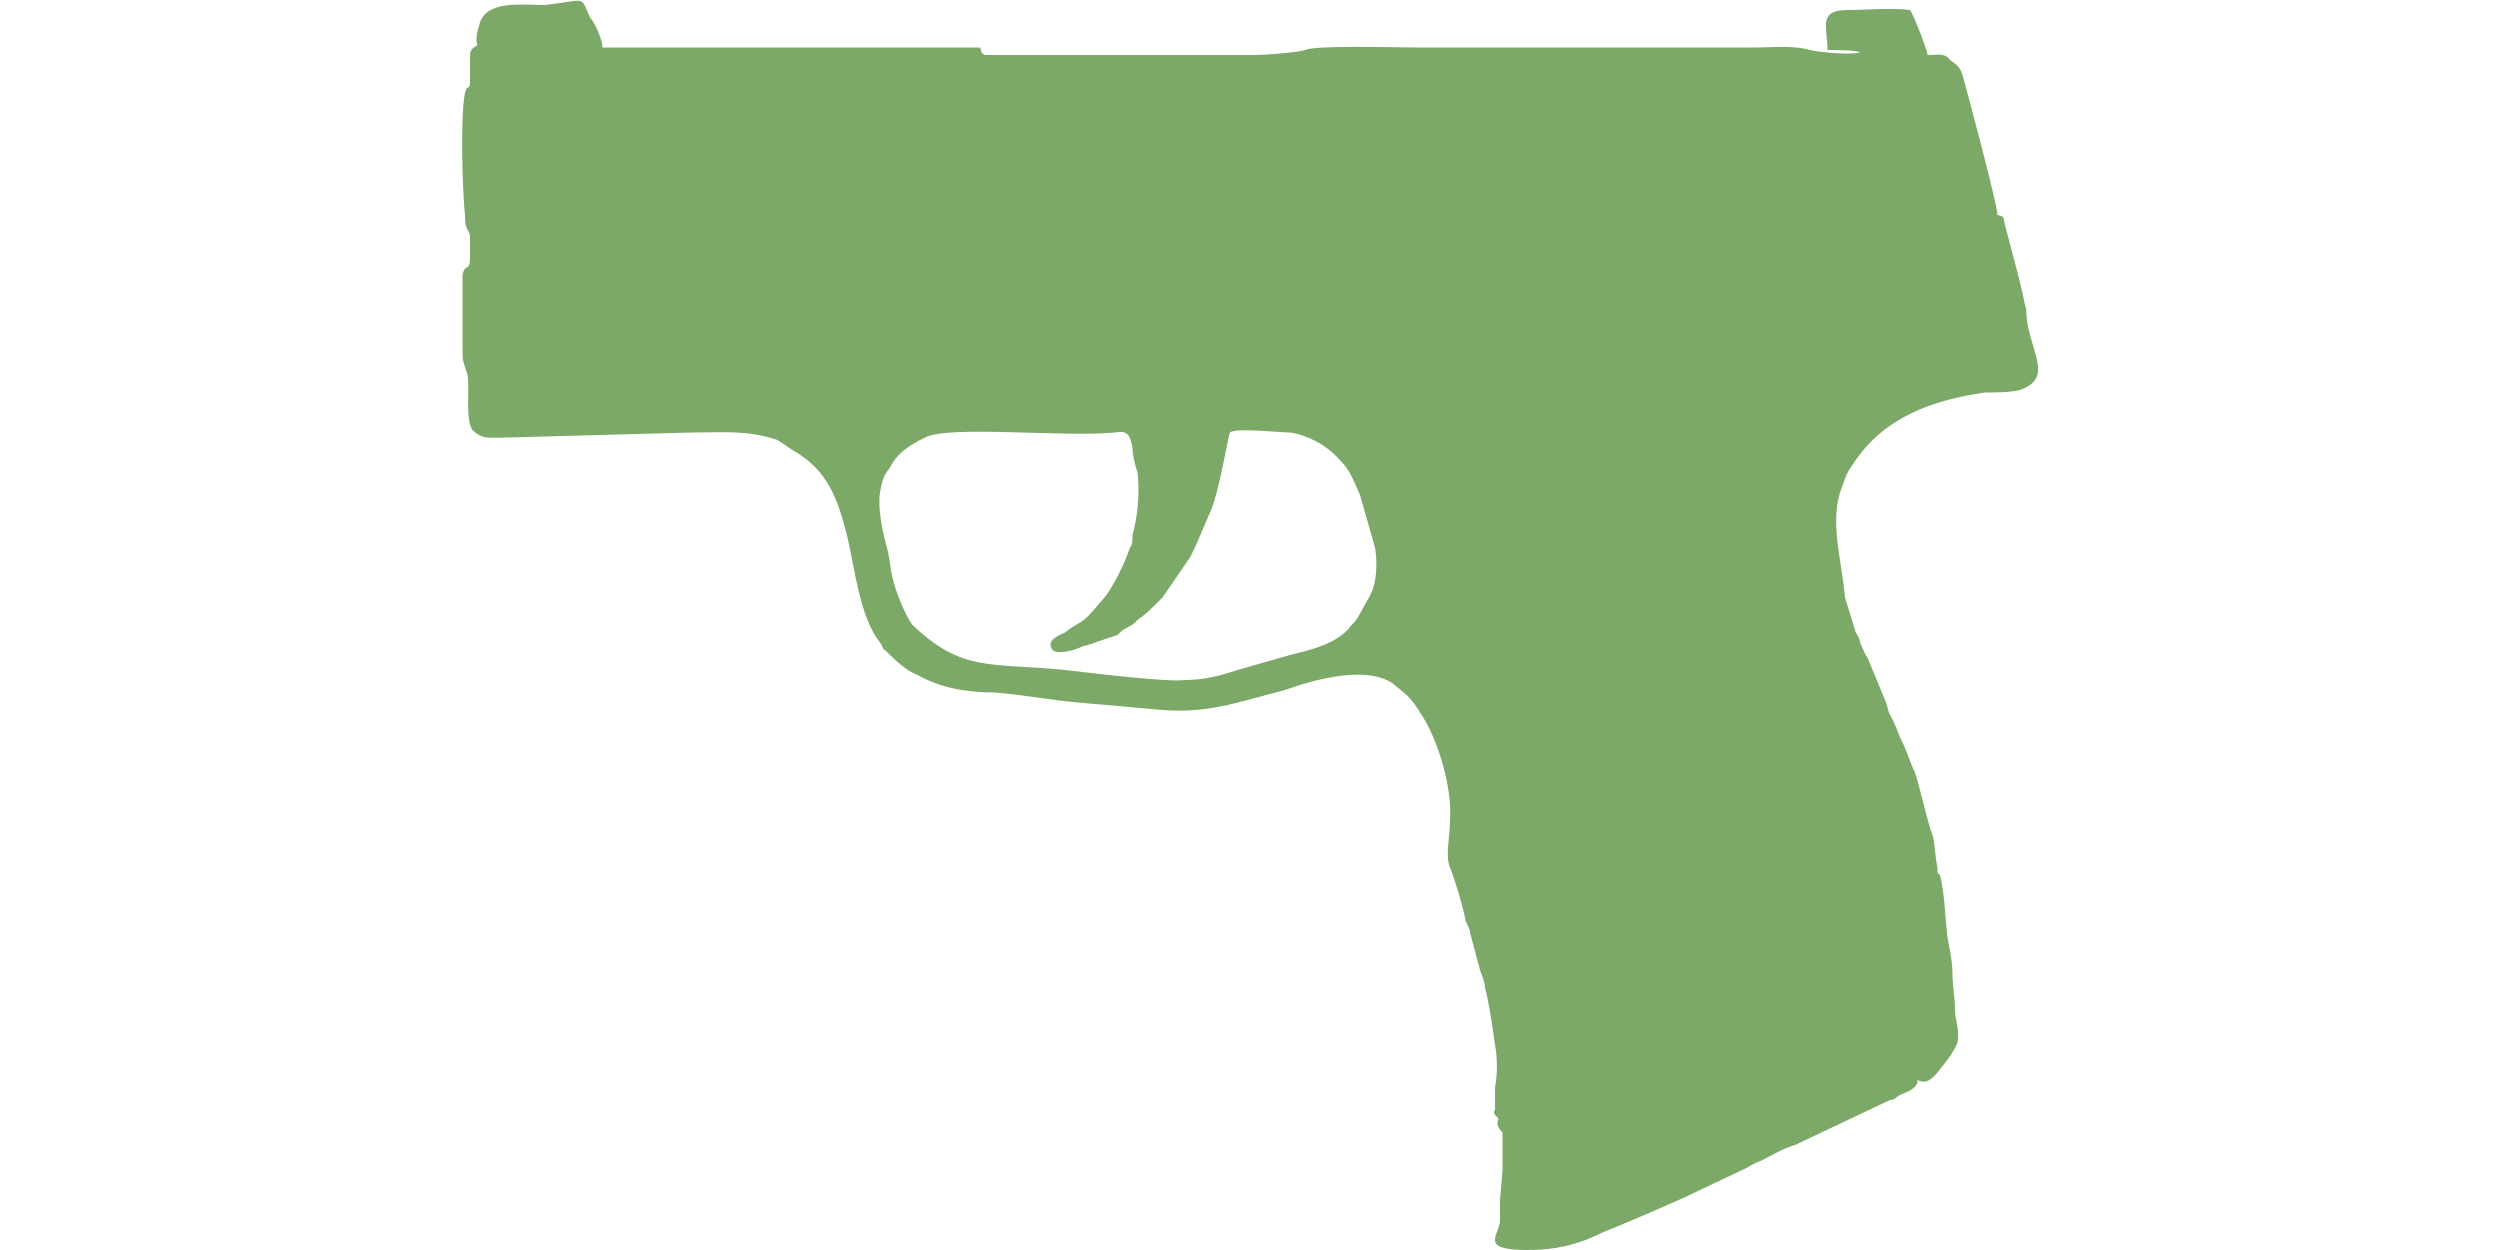 <?xml version="1.0" encoding="UTF-8"?>
<!DOCTYPE svg PUBLIC "-//W3C//DTD SVG 1.1//EN" "http://www.w3.org/Graphics/SVG/1.1/DTD/svg11.dtd">
<!-- (c) VOID CZ, s.r.o. -->
<svg  xmlns="http://www.w3.org/2000/svg" xmlns:xlink="http://www.w3.org/1999/xlink" width="1000px" height="500px" viewBox="0 0 1000 500" version="1.1">
<defs>
    <linearGradient id="img1" x1="0%" y1="0%" x2="100%" y2="0%">
      <stop offset="0%" style="stop-color:#ff8080;stop-opacity:1" />
      <stop offset="100%" style="stop-color:#c0001f;stop-opacity:1" />
    </linearGradient>
 <style type="text/css">
  path { 
          fill: #7da968; 
         /* filter: drop-shadow(0 5px 5px rgba(0,0,0,0.5))  */
       }
 </style>
</defs>
<path d="M446 173c5,-1 6,1 7,6 0,3 1,7 2,10 1,8 0,18 -2,25 0,2 0,4 -1,5 -2,6 -7,17 -12,22 -8,10 -8,7 -14,12 -2,1 -8,3 -5,7 2,2 9,0 11,-1 2,-1 4,-1 6,-2l9 -3c2,-2 2,-2 4,-3 3,-2 1,0 4,-3 4,-3 4,-3 10,-9l11 -16c1,-2 1,-2 2,-4l6 -14c4,-9 7,-30 8,-32 2,-2 20,0 24,0 7,1 14,5 18,9 6,6 6,7 10,16l6 21c1,6 1,15 -3,21 -6,11 -4,7 -8,12 -6,6 -15,8 -23,10 -7,2 -14,4 -21,6 -6,2 -13,4 -21,4 -7,1 -39,-3 -48,-4 -30,-3 -41,1 -61,-18 -3,-4 -7,-14 -8,-19 -1,-4 -1,-7 -2,-11 -2,-7 -4,-17 -3,-23 1,-5 1,-6 4,-10 3,-6 8,-9 14,-12 10,-5 55,0 76,-2zm336 231c0,-5 -1,-10 -1,-14 0,-6 -1,-9 -2,-15 -1,-8 -1,-17 -3,-25 -1,-1 -1,0 -1,-3 -1,-4 -1,-10 -2,-13 -2,-5 -5,-19 -7,-25 -2,-4 -3,-8 -5,-12 -2,-4 -3,-8 -5,-11 -1,-2 -1,-4 -2,-6l-7 -17c-1,-1 -2,-4 -3,-6 0,-2 -2,-4 -2,-5l-4 -13c-1,-13 -6,-29 -2,-42 2,-5 2,-7 5,-11 12,-19 32,-26 53,-29 4,0 10,0 14,-1 11,-4 7,-11 4,-22 -2,-7 -1,-10 -2,-12 -1,-5 -2,-9 -3,-13l-5 -19c-1,-4 0,-3 -3,-4 0,-4 -12,-49 -14,-56 -1,-3 -2,-4 -5,-6 -2,-3 -5,-2 -9,-2 0,-2 -6,-17 -7,-18 -8,-1 -17,0 -25,0 -12,0 -8,7 -8,16 2,0 12,0 13,1 -4,1 -16,0 -20,-1 -7,-2 -15,-1 -22,-1l-136 0c-7,0 -40,-1 -44,1 -3,1 -16,2 -20,2 -10,0 -105,0 -108,0 -2,-1 -1,-1 -2,-3l-151 0c0,-3 -3,-10 -5,-12 -4,-9 -1,-7 -18,-5 -9,0 -23,-2 -26,7 -1,3 -2,7 -1,9 -3,2 -3,2 -3,6 0,2 0,8 0,10 -1,2 -1,0 -2,3 -2,10 -1,40 0,49 0,6 1,5 2,8 0,1 0,7 0,9 0,6 -2,2 -3,7 0,9 0,18 0,27 0,9 0,6 2,13 1,5 -1,18 2,22 4,4 7,3 14,3l74 -2c13,0 22,-1 34,3 3,2 3,2 6,4 14,8 18,19 22,35 3,13 5,32 13,42 1,1 1,3 2,3 4,4 8,8 13,10 9,5 19,7 31,7 12,1 22,3 33,4 12,1 23,2 34,3 13,1 23,-1 34,-4l15 -4c11,-4 35,-11 45,-1 4,3 6,5 9,10 7,10 13,30 12,43 0,7 -2,14 0,19 2,5 5,15 6,20 0,2 2,4 2,6l4 15c1,3 2,5 2,7 2,8 3,16 4,23 1,5 1,12 0,17 0,5 0,6 0,9 -1,1 0,2 1,3 1,2 0,-1 0,3 1,2 1,2 2,3 0,1 0,1 0,1l0 7c0,1 0,3 0,4 0,2 0,1 0,3l-1 12c0,3 0,5 0,8 0,6 -9,12 11,12 11,0 20,-2 30,-7 10,-4 31,-13 39,-17l19 -9c3,-2 4,-2 6,-3 4,-2 9,-5 13,-6l38 -18c2,0 2,-1 4,-2 2,-1 6,-2 7,-5 0,-1 0,-1 0,-1 4,2 6,-1 8,-3 3,-4 6,-7 8,-12 1,-5 -1,-9 -1,-13z"/>
</svg>